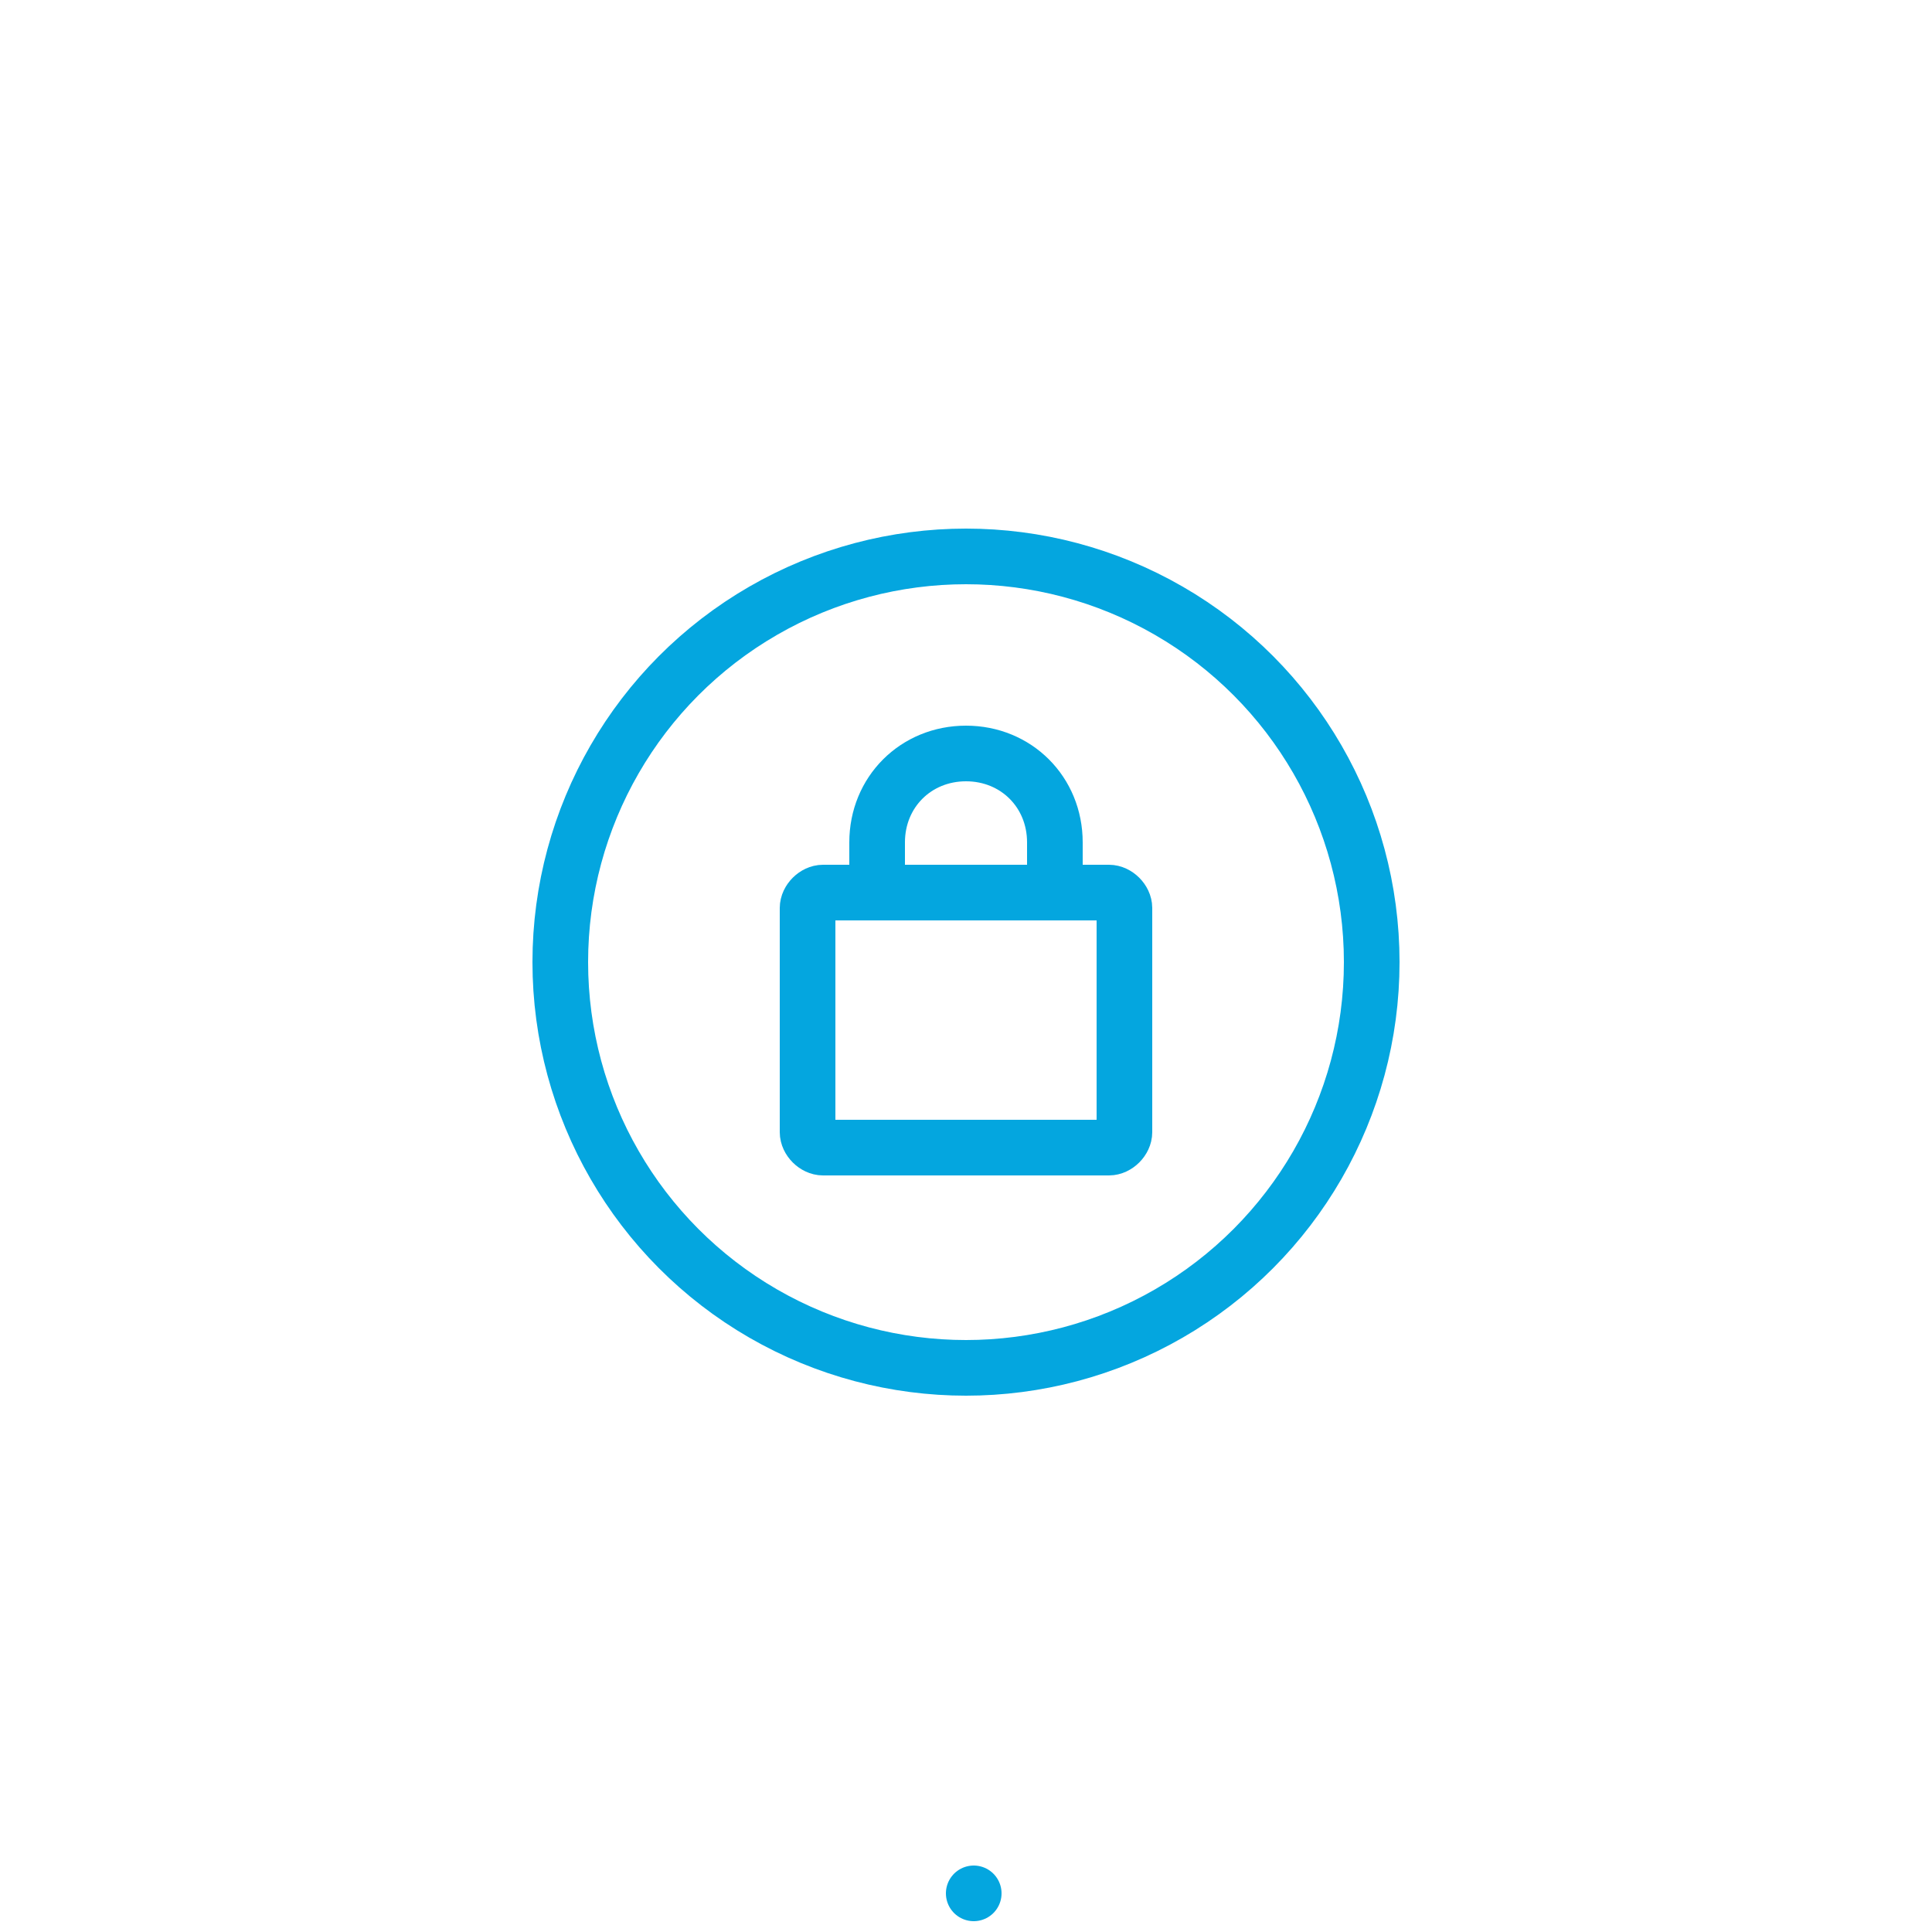 <svg id="eaX91vBD2rU1" xmlns="http://www.w3.org/2000/svg" xmlns:xlink="http://www.w3.org/1999/xlink" viewBox="0 0 50 50" shape-rendering="geometricPrecision" text-rendering="geometricPrecision">
<style><![CDATA[
#eaX91vBD2rU9 {animation: eaX91vBD2rU9_s_do 2000ms linear infinite normal forwards}@keyframes eaX91vBD2rU9_s_do { 0% {stroke-dashoffset: 139.617} 50% {stroke-dashoffset: 0} 100% {stroke-dashoffset: 0}}
]]></style>
<g><g><g><path d="M28.7,29.7h-7.4c-.2,0-.4-.2-.4-.4v-5.8c0-.2.2-.4.4-.4h7.4c.2,0,.4.2.4.4v5.8c0,.2-.2.4-.4.4Z" fill="none" stroke="#04a6df" stroke-width="1.44" stroke-linecap="round" stroke-linejoin="round" stroke-miterlimit="10"/><path d="M22.7,23v-1.2c0-1.3,1-2.3,2.3-2.3v0c1.3,0,2.3,1,2.3,2.3v1.2" fill="none" stroke="#04a6df" stroke-width="1.44" stroke-linecap="round" stroke-linejoin="round" stroke-miterlimit="10"/></g><circle r="10.5" transform="translate(25 24.9)" fill="none" stroke="#04a6df" stroke-width="1.44" stroke-linecap="round" stroke-linejoin="round" stroke-miterlimit="10"/></g><g><path id="eaX91vBD2rU9" d="M25.2,49v0c-9.1-3.5-14.8-8.1-17.7-15.5-.9-2.3-1.4-4.8-1.6-7.3L4.7,12.6c0-3,2.5-4.8,5.5-5.2l1.1-.1C14,7,16.5,6.1,18.8,4.6l4.5-3c1.2-.8,2.7-.7,3.8.1l3.2,2.4c2.4,1.8,5.3,3,8.3,3.3l1,.1c3,.3,5.6,2.8,5.6,5.8l-.9,11.6c-.6,8.4-5,16.3-12.1,20.9-2,1.4-4.4,2.5-7,3.2v0Z" fill="none" stroke="#04a6df" stroke-width="1.44" stroke-linecap="round" stroke-linejoin="round" stroke-miterlimit="10" stroke-dashoffset="139.617" stroke-dasharray="139.617"/></g></g></svg>
